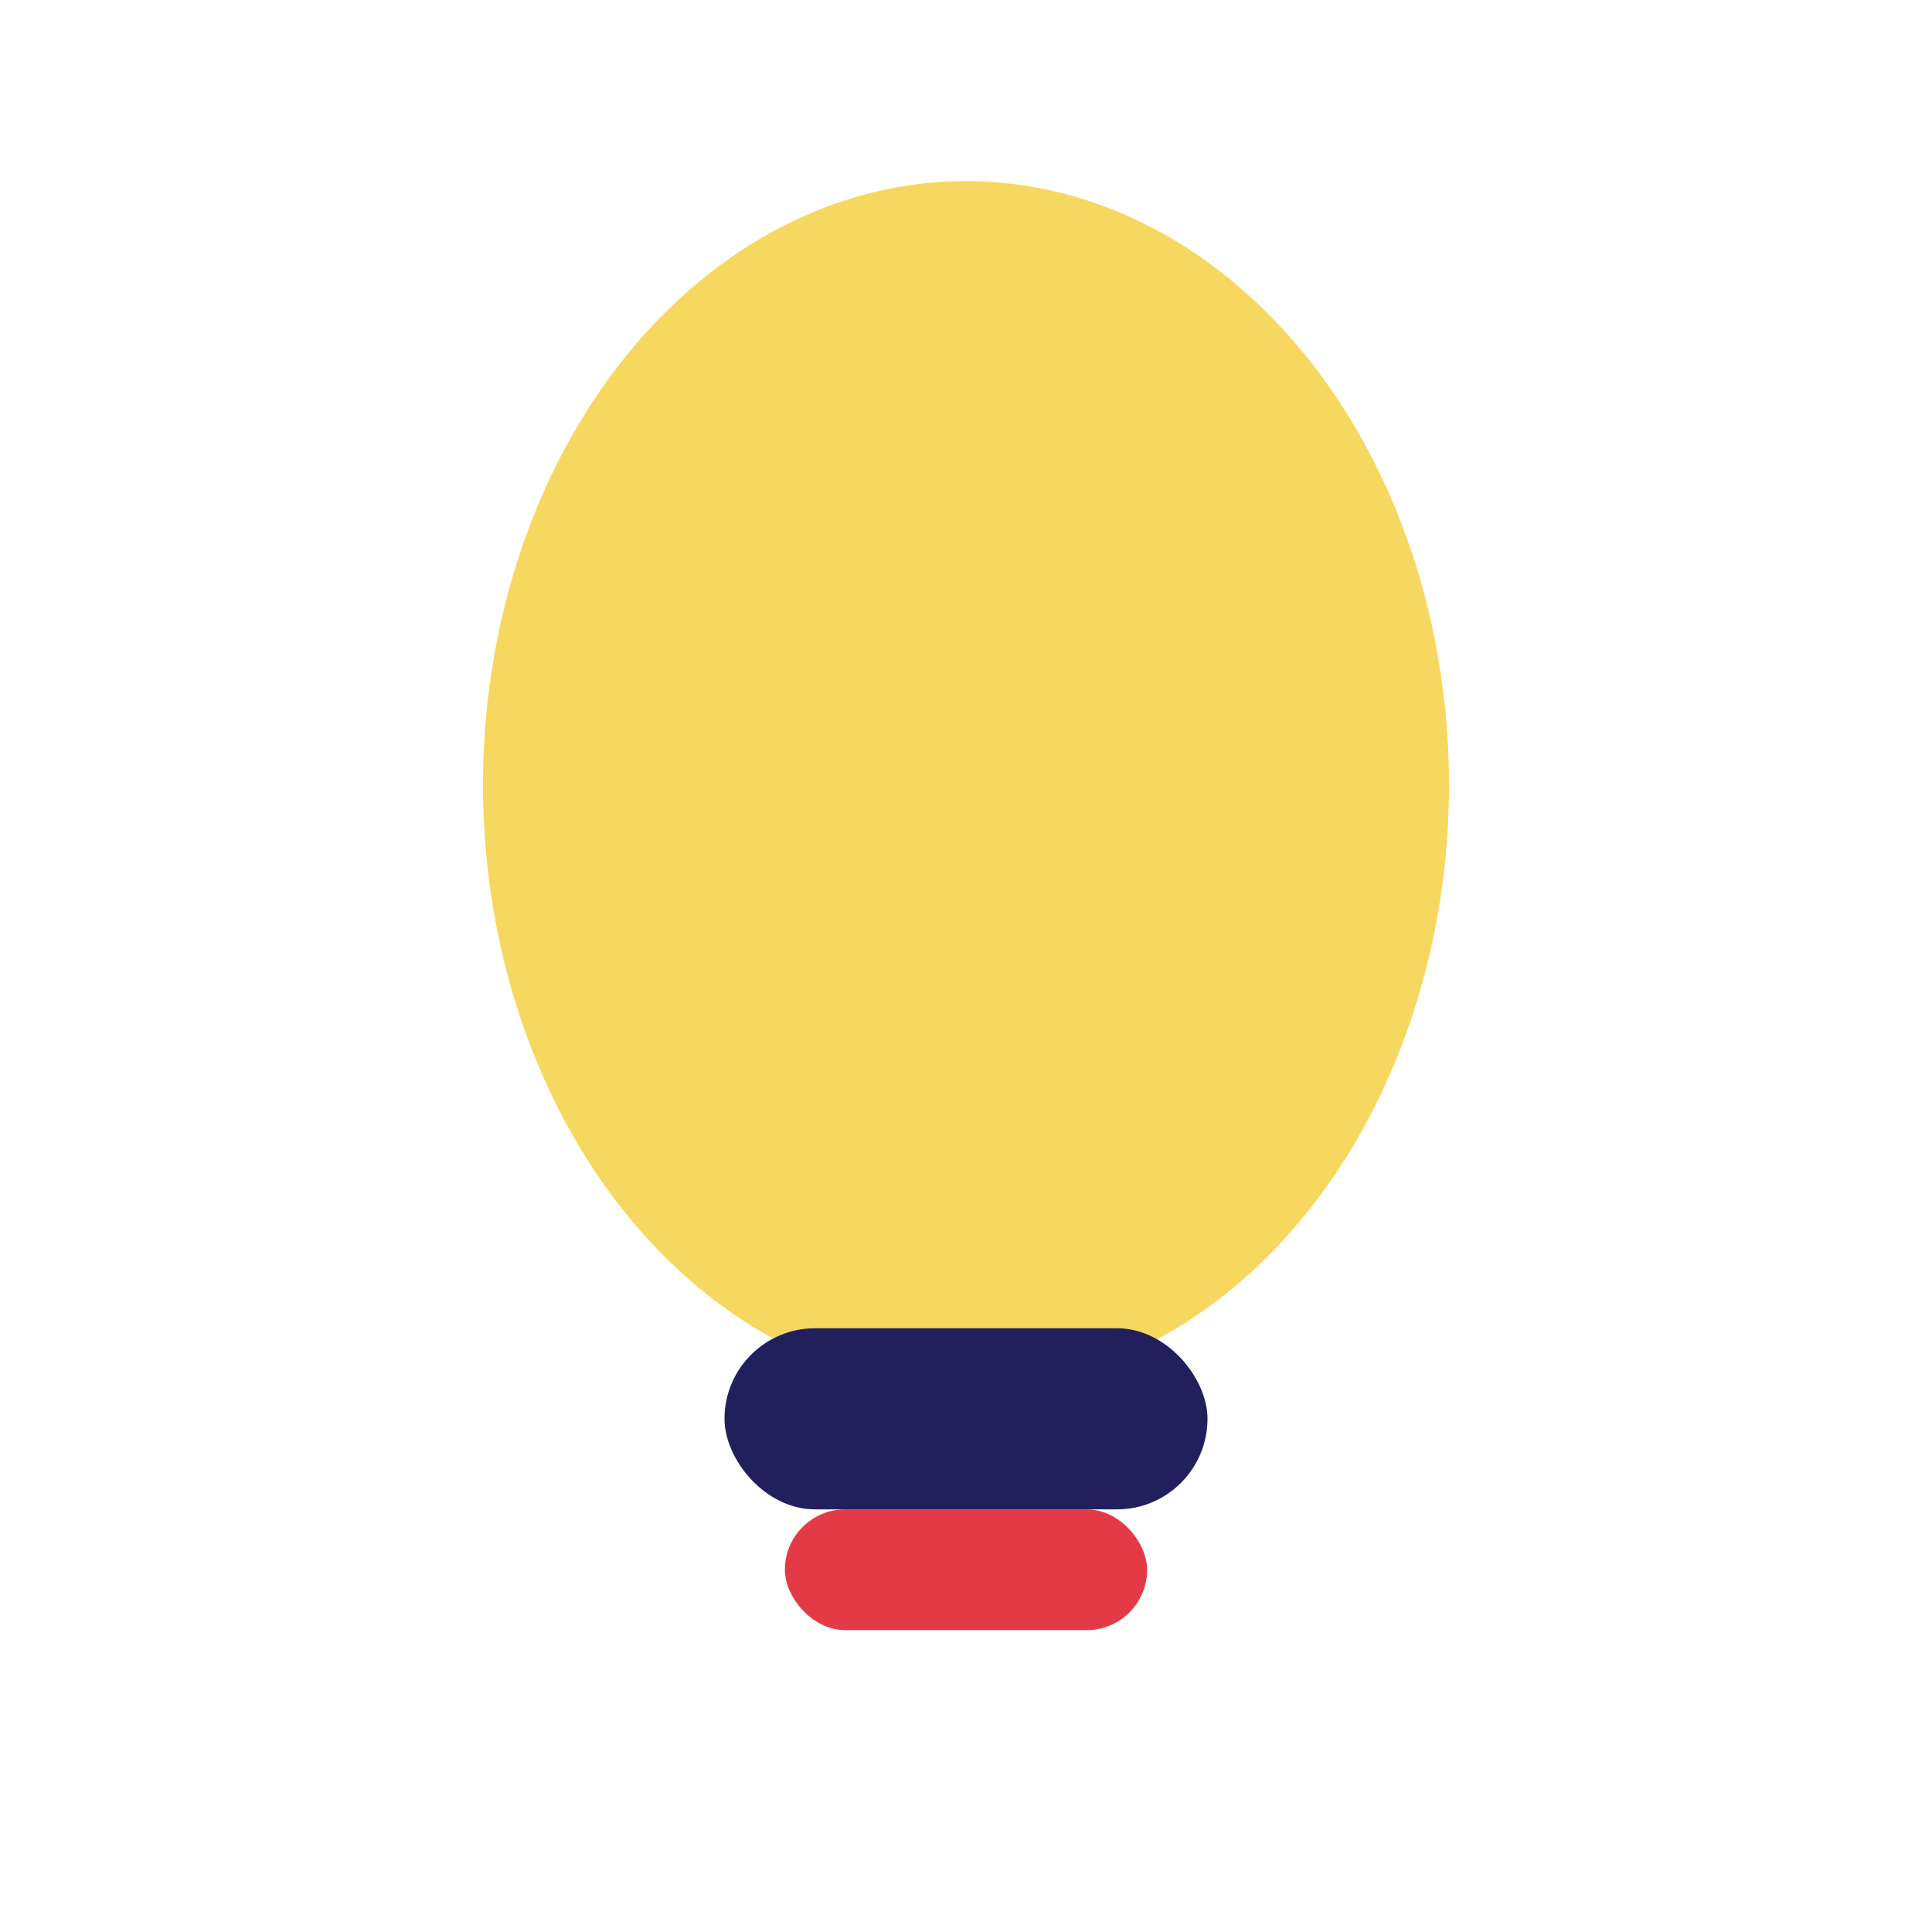 <?xml version="1.0" encoding="UTF-8"?>
<svg xmlns="http://www.w3.org/2000/svg" width="32" height="32" viewBox="0 0 32 32"><ellipse cx="16" cy="13" rx="8" ry="10" fill="#F6D860"/><rect x="12" y="22" width="8" height="3" rx="1.5" fill="#21205D"/><rect x="13" y="25" width="6" height="2" rx="1" fill="#E43A47"/></svg>